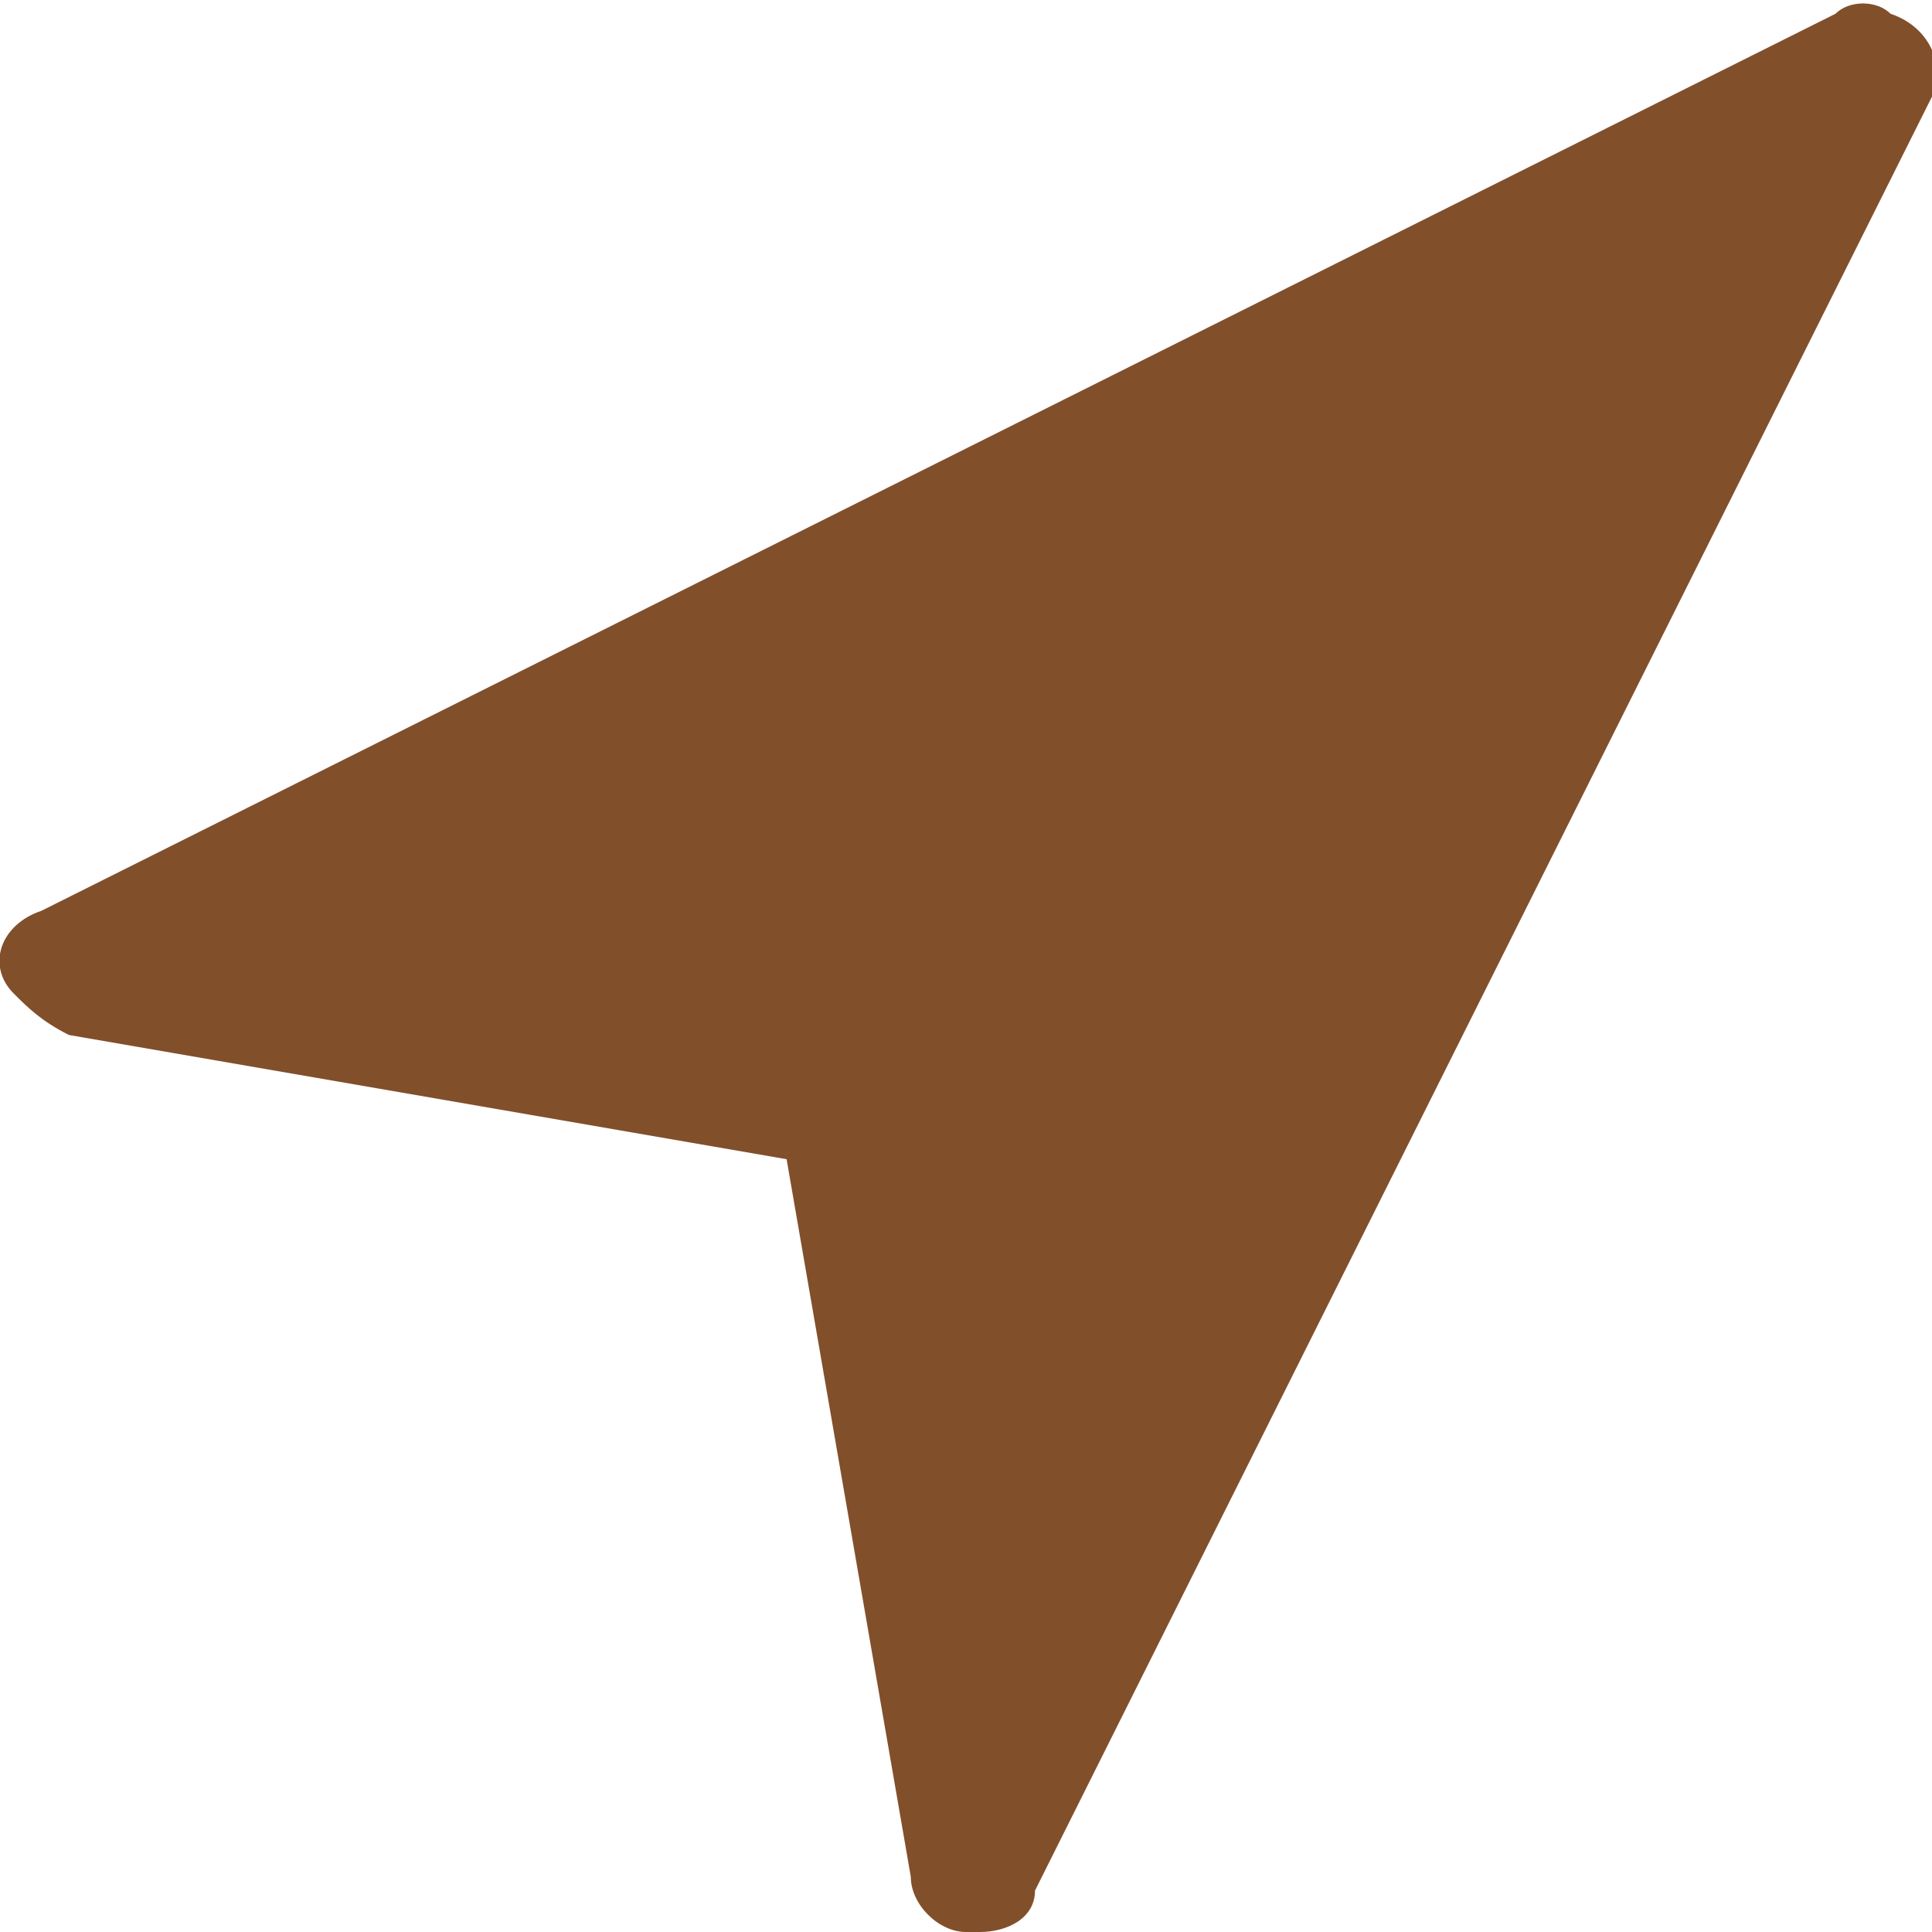 <svg xmlns:svgjs="http://svgjs.com/svgjs" xmlns="http://www.w3.org/2000/svg" xmlns:xlink="http://www.w3.org/1999/xlink" id="Calque_1" x="0px" y="0px" viewBox="0 0 14 14" style="enable-background:new 0 0 14 14;" xml:space="preserve"> <style type="text/css"> .st0{fill:#824F2B;} </style> <g> <g> <g> <path class="st0" d="M13.7,0.1c-0.1-0.1-0.3-0.1-0.4,0l0,0l-13,6.5C0,6.7-0.1,7,0.1,7.2c0.1,0.1,0.2,0.2,0.4,0.3l5.2,0.9l0.9,5.2 c0,0.2,0.2,0.4,0.4,0.4c0,0,0,0,0.1,0c0.2,0,0.4-0.1,0.4-0.3l6.5-13C14.1,0.5,14,0.2,13.7,0.1z"></path> </g> </g> </g> </svg>